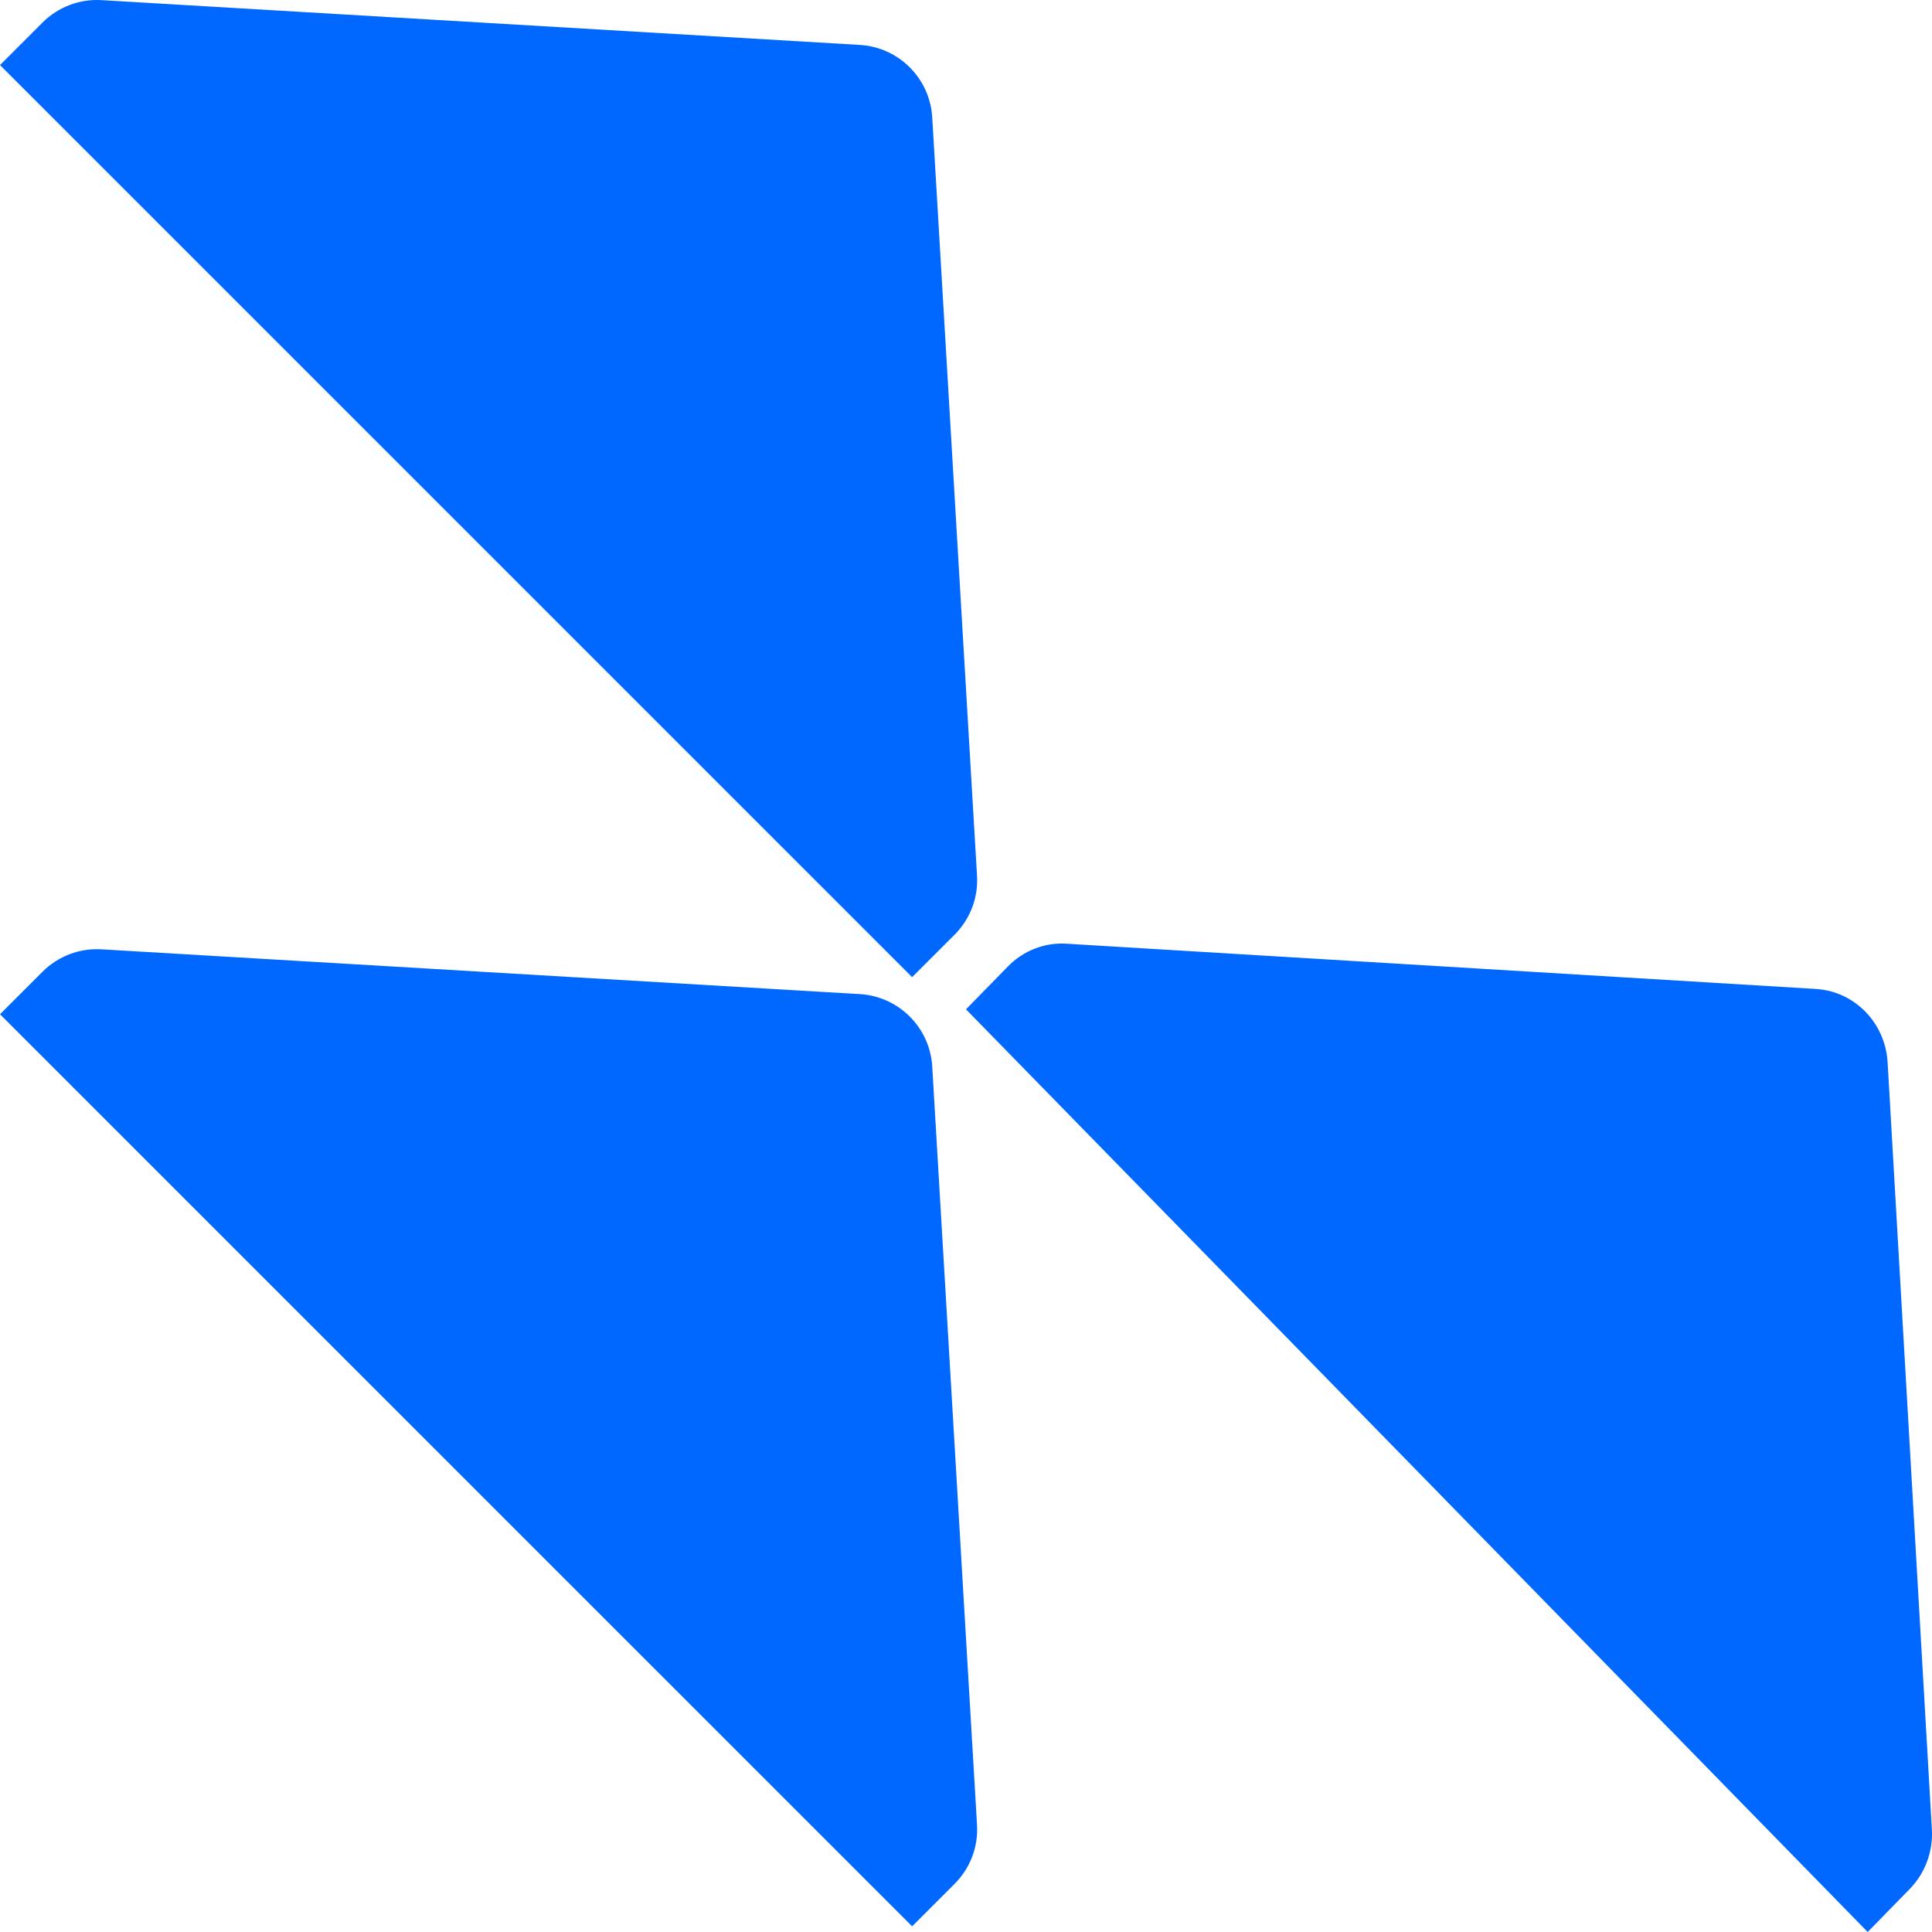 <svg width="44" height="44" viewBox="0 0 44 44" fill="none" xmlns="http://www.w3.org/2000/svg">
<g id="icon">
<path id="icon_2" fill-rule="evenodd" clip-rule="evenodd" d="M19.582 1.023L2.312 0.003C1.812 -0.027 1.323 0.159 0.967 0.515L0 1.482L20.773 22.254L21.739 21.288C22.096 20.931 22.282 20.442 22.251 19.942L21.231 2.672C21.178 1.785 20.47 1.076 19.582 1.023ZM19.582 22.64L2.312 21.62C1.812 21.59 1.323 21.776 0.967 22.132L0 23.099L20.773 43.871L21.739 42.905C22.096 42.548 22.282 42.059 22.251 41.559L21.231 24.289C21.178 23.402 20.47 22.693 19.582 22.64ZM24.286 21.492L41.359 22.523C42.236 22.577 42.936 23.294 42.989 24.191L43.997 41.661C44.027 42.167 43.843 42.662 43.491 43.022L42.535 44L22 22.987L22.956 22.009C23.308 21.649 23.791 21.461 24.286 21.492Z" fill="#0068FF"/>
</g>
</svg>
